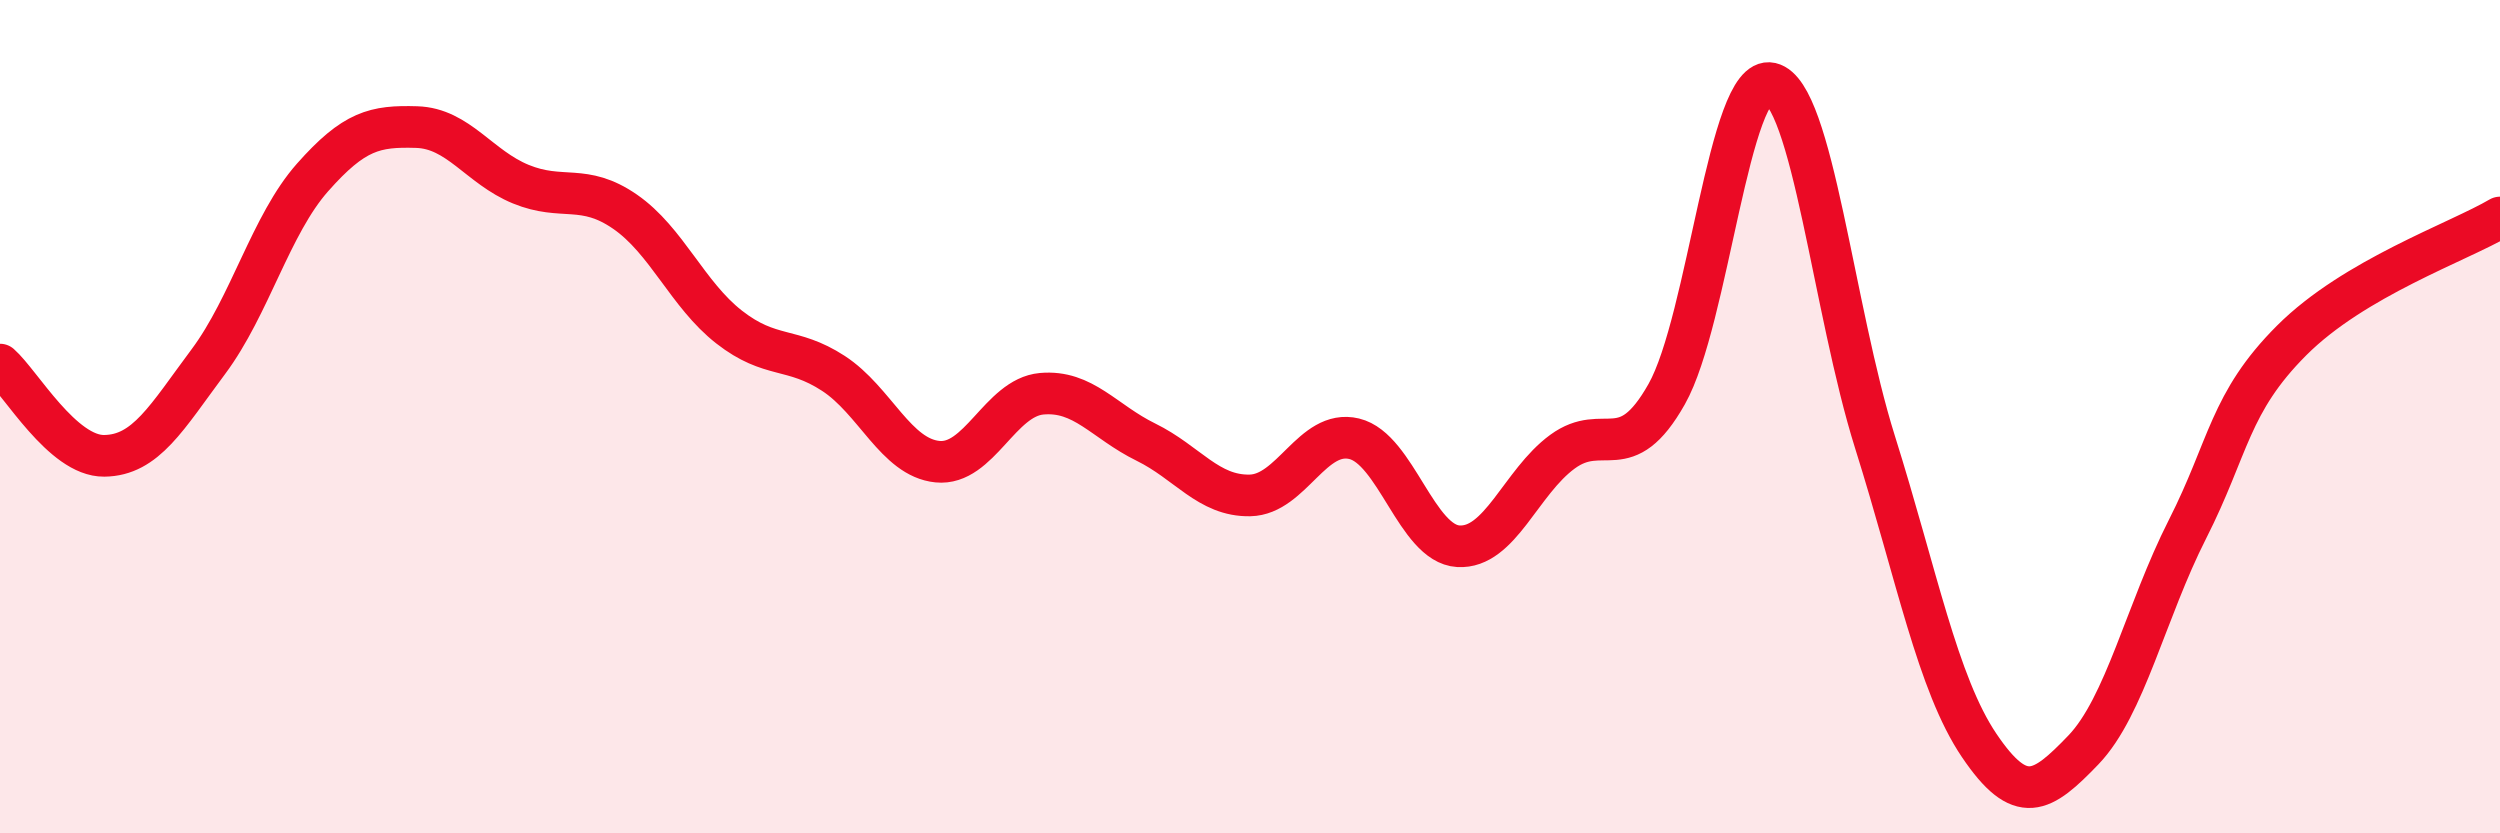
    <svg width="60" height="20" viewBox="0 0 60 20" xmlns="http://www.w3.org/2000/svg">
      <path
        d="M 0,8.75 C 0.5,9.19 1.5,10.95 2.5,10.94 C 3.5,10.93 4,10.02 5,8.68 C 6,7.34 6.5,5.39 7.5,4.26 C 8.5,3.13 9,3.02 10,3.05 C 11,3.08 11.5,4.01 12.5,4.42 C 13.5,4.83 14,4.39 15,5.08 C 16,5.77 16.5,7.07 17.5,7.85 C 18.5,8.63 19,8.31 20,8.96 C 21,9.61 21.5,10.98 22.5,11.08 C 23.5,11.18 24,9.54 25,9.45 C 26,9.36 26.5,10.12 27.5,10.61 C 28.5,11.1 29,11.91 30,11.89 C 31,11.87 31.5,10.29 32.5,10.53 C 33.5,10.77 34,13.05 35,13.11 C 36,13.17 36.5,11.57 37.5,10.84 C 38.5,10.11 39,11.23 40,9.46 C 41,7.69 41.5,1.77 42.5,2 C 43.5,2.23 44,7.43 45,10.61 C 46,13.79 46.5,16.41 47.5,17.89 C 48.5,19.37 49,19.04 50,18 C 51,16.96 51.5,14.67 52.5,12.7 C 53.5,10.73 53.5,9.67 55,8.17 C 56.5,6.67 59,5.81 60,5.22L60 20L0 20Z"
        fill="#EB0A25"
        opacity="0.1"
        stroke-linecap="round"
        stroke-linejoin="round"
      />
      <path
        d="M 0,8.75 C 0.5,9.19 1.5,10.95 2.5,10.94 C 3.5,10.93 4,10.02 5,8.68 C 6,7.34 6.5,5.39 7.5,4.26 C 8.5,3.13 9,3.02 10,3.05 C 11,3.08 11.5,4.01 12.5,4.42 C 13.5,4.83 14,4.39 15,5.08 C 16,5.77 16.5,7.07 17.5,7.85 C 18.5,8.63 19,8.31 20,8.96 C 21,9.61 21.5,10.98 22.5,11.08 C 23.5,11.18 24,9.54 25,9.45 C 26,9.36 26.5,10.12 27.5,10.61 C 28.5,11.1 29,11.91 30,11.89 C 31,11.87 31.5,10.29 32.5,10.53 C 33.5,10.77 34,13.05 35,13.11 C 36,13.17 36.5,11.57 37.5,10.84 C 38.5,10.11 39,11.23 40,9.46 C 41,7.69 41.5,1.77 42.5,2 C 43.5,2.23 44,7.43 45,10.61 C 46,13.79 46.5,16.41 47.5,17.89 C 48.5,19.37 49,19.04 50,18 C 51,16.96 51.5,14.67 52.5,12.7 C 53.5,10.73 53.5,9.67 55,8.17 C 56.5,6.67 59,5.81 60,5.22"
        stroke="#EB0A25"
        stroke-width="1"
        fill="none"
        stroke-linecap="round"
        stroke-linejoin="round"
      />
    </svg>
  